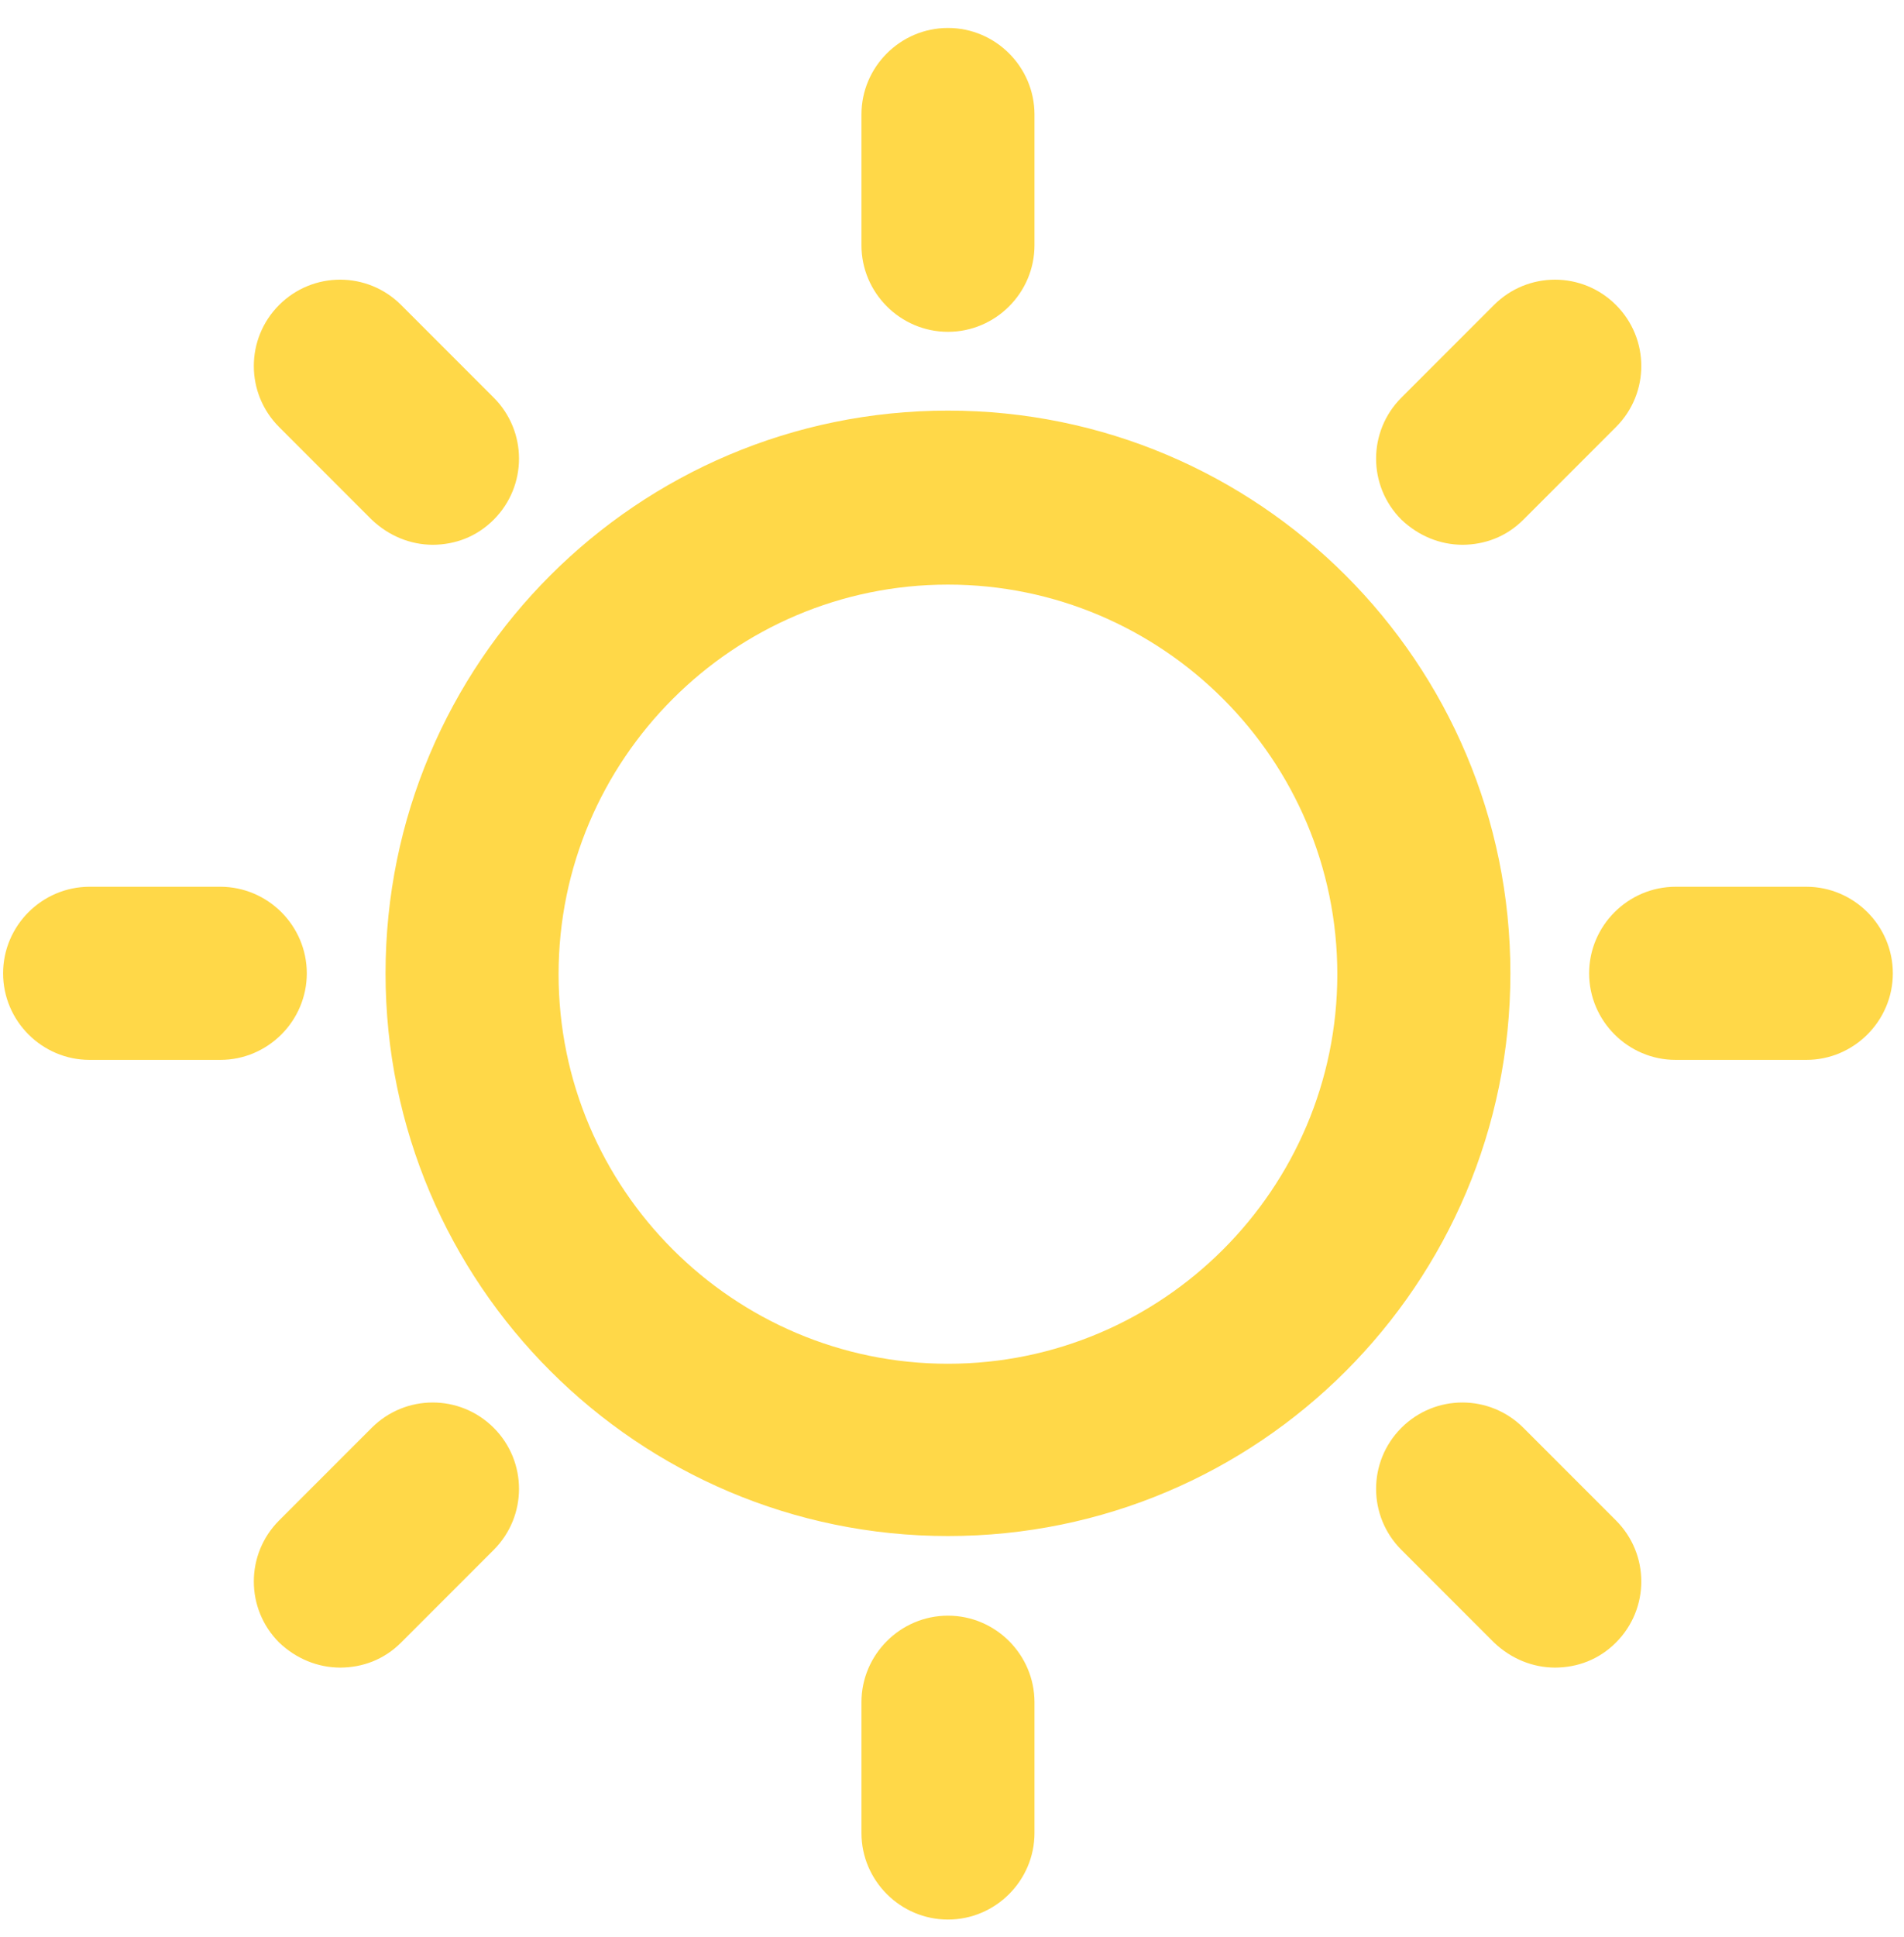 <svg xmlns="http://www.w3.org/2000/svg" fill="none" viewBox="0 0 59 60" height="60" width="59">
<path fill="#FFD848" d="M26.694 7.596C26.694 9.07 27.9 10.277 29.375 10.277C30.85 10.277 32.056 9.07 32.056 7.596V3.547C32.056 2.072 30.85 0.866 29.375 0.866C27.9 0.866 26.694 2.072 26.694 3.547V7.596ZM29.375 47.573C19.776 47.573 11.947 39.771 11.947 30.145C11.947 20.519 19.749 12.717 29.375 12.717C39.001 12.717 46.803 20.519 46.803 30.145C46.803 39.771 39.001 47.573 29.375 47.573ZM29.375 18.106C22.725 18.106 17.309 23.522 17.309 30.172C17.309 36.821 22.725 42.237 29.375 42.237C36.024 42.237 41.44 36.821 41.44 30.172C41.44 23.522 36.024 18.106 29.375 18.106ZM29.375 59.451C27.9 59.451 26.694 58.244 26.694 56.77V52.721C26.694 51.246 27.9 50.039 29.375 50.039C30.85 50.039 32.056 51.246 32.056 52.721V56.77C32.056 58.244 30.85 59.451 29.375 59.451ZM6.826 32.826H2.777C1.302 32.826 0.096 31.62 0.096 30.145C0.096 28.67 1.302 27.464 2.777 27.464H6.826C8.3 27.464 9.507 28.67 9.507 30.145C9.507 31.62 8.3 32.826 6.826 32.826ZM51.924 32.826H55.973C57.448 32.826 58.654 31.619 58.654 30.145C58.654 28.67 57.448 27.464 55.973 27.464H51.924C50.45 27.464 49.243 28.67 49.243 30.145C49.243 31.619 50.45 32.826 51.924 32.826ZM10.553 51.648L10.54 51.648C11.232 51.645 11.897 51.404 12.43 50.871L15.299 48.002C16.344 46.956 16.344 45.267 15.299 44.221C14.253 43.176 12.564 43.176 11.518 44.221L8.649 47.09C7.604 48.136 7.604 49.825 8.649 50.871C9.182 51.377 9.847 51.645 10.54 51.648L10.526 51.648H10.553ZM45.316 16.873L45.329 16.873H45.303L45.316 16.873ZM47.206 16.095C46.673 16.628 46.008 16.869 45.316 16.873C44.624 16.869 43.959 16.601 43.426 16.095C42.38 15.049 42.38 13.36 43.426 12.315L46.295 9.446C47.34 8.4 49.029 8.4 50.075 9.446C51.121 10.491 51.121 12.181 50.075 13.226L47.206 16.095ZM13.422 16.873L13.409 16.873C14.101 16.869 14.766 16.628 15.299 16.095C16.344 15.049 16.344 13.36 15.299 12.315L12.43 9.446C11.384 8.4 9.695 8.4 8.649 9.446C7.604 10.491 7.604 12.181 8.649 13.226L11.518 16.095C12.051 16.601 12.716 16.869 13.409 16.873L13.395 16.873H13.422ZM48.185 51.648C48.19 51.648 48.194 51.648 48.198 51.648H48.172C48.176 51.648 48.181 51.648 48.185 51.648ZM46.295 50.871C46.828 51.377 47.493 51.645 48.185 51.648C48.877 51.645 49.542 51.404 50.075 50.871C51.121 49.825 51.121 48.136 50.075 47.09L47.206 44.221C46.161 43.176 44.471 43.176 43.426 44.221C42.38 45.267 42.38 46.956 43.426 48.002L46.295 50.871Z" clip-rule="evenodd" fill-rule="evenodd"></path>
</svg>
